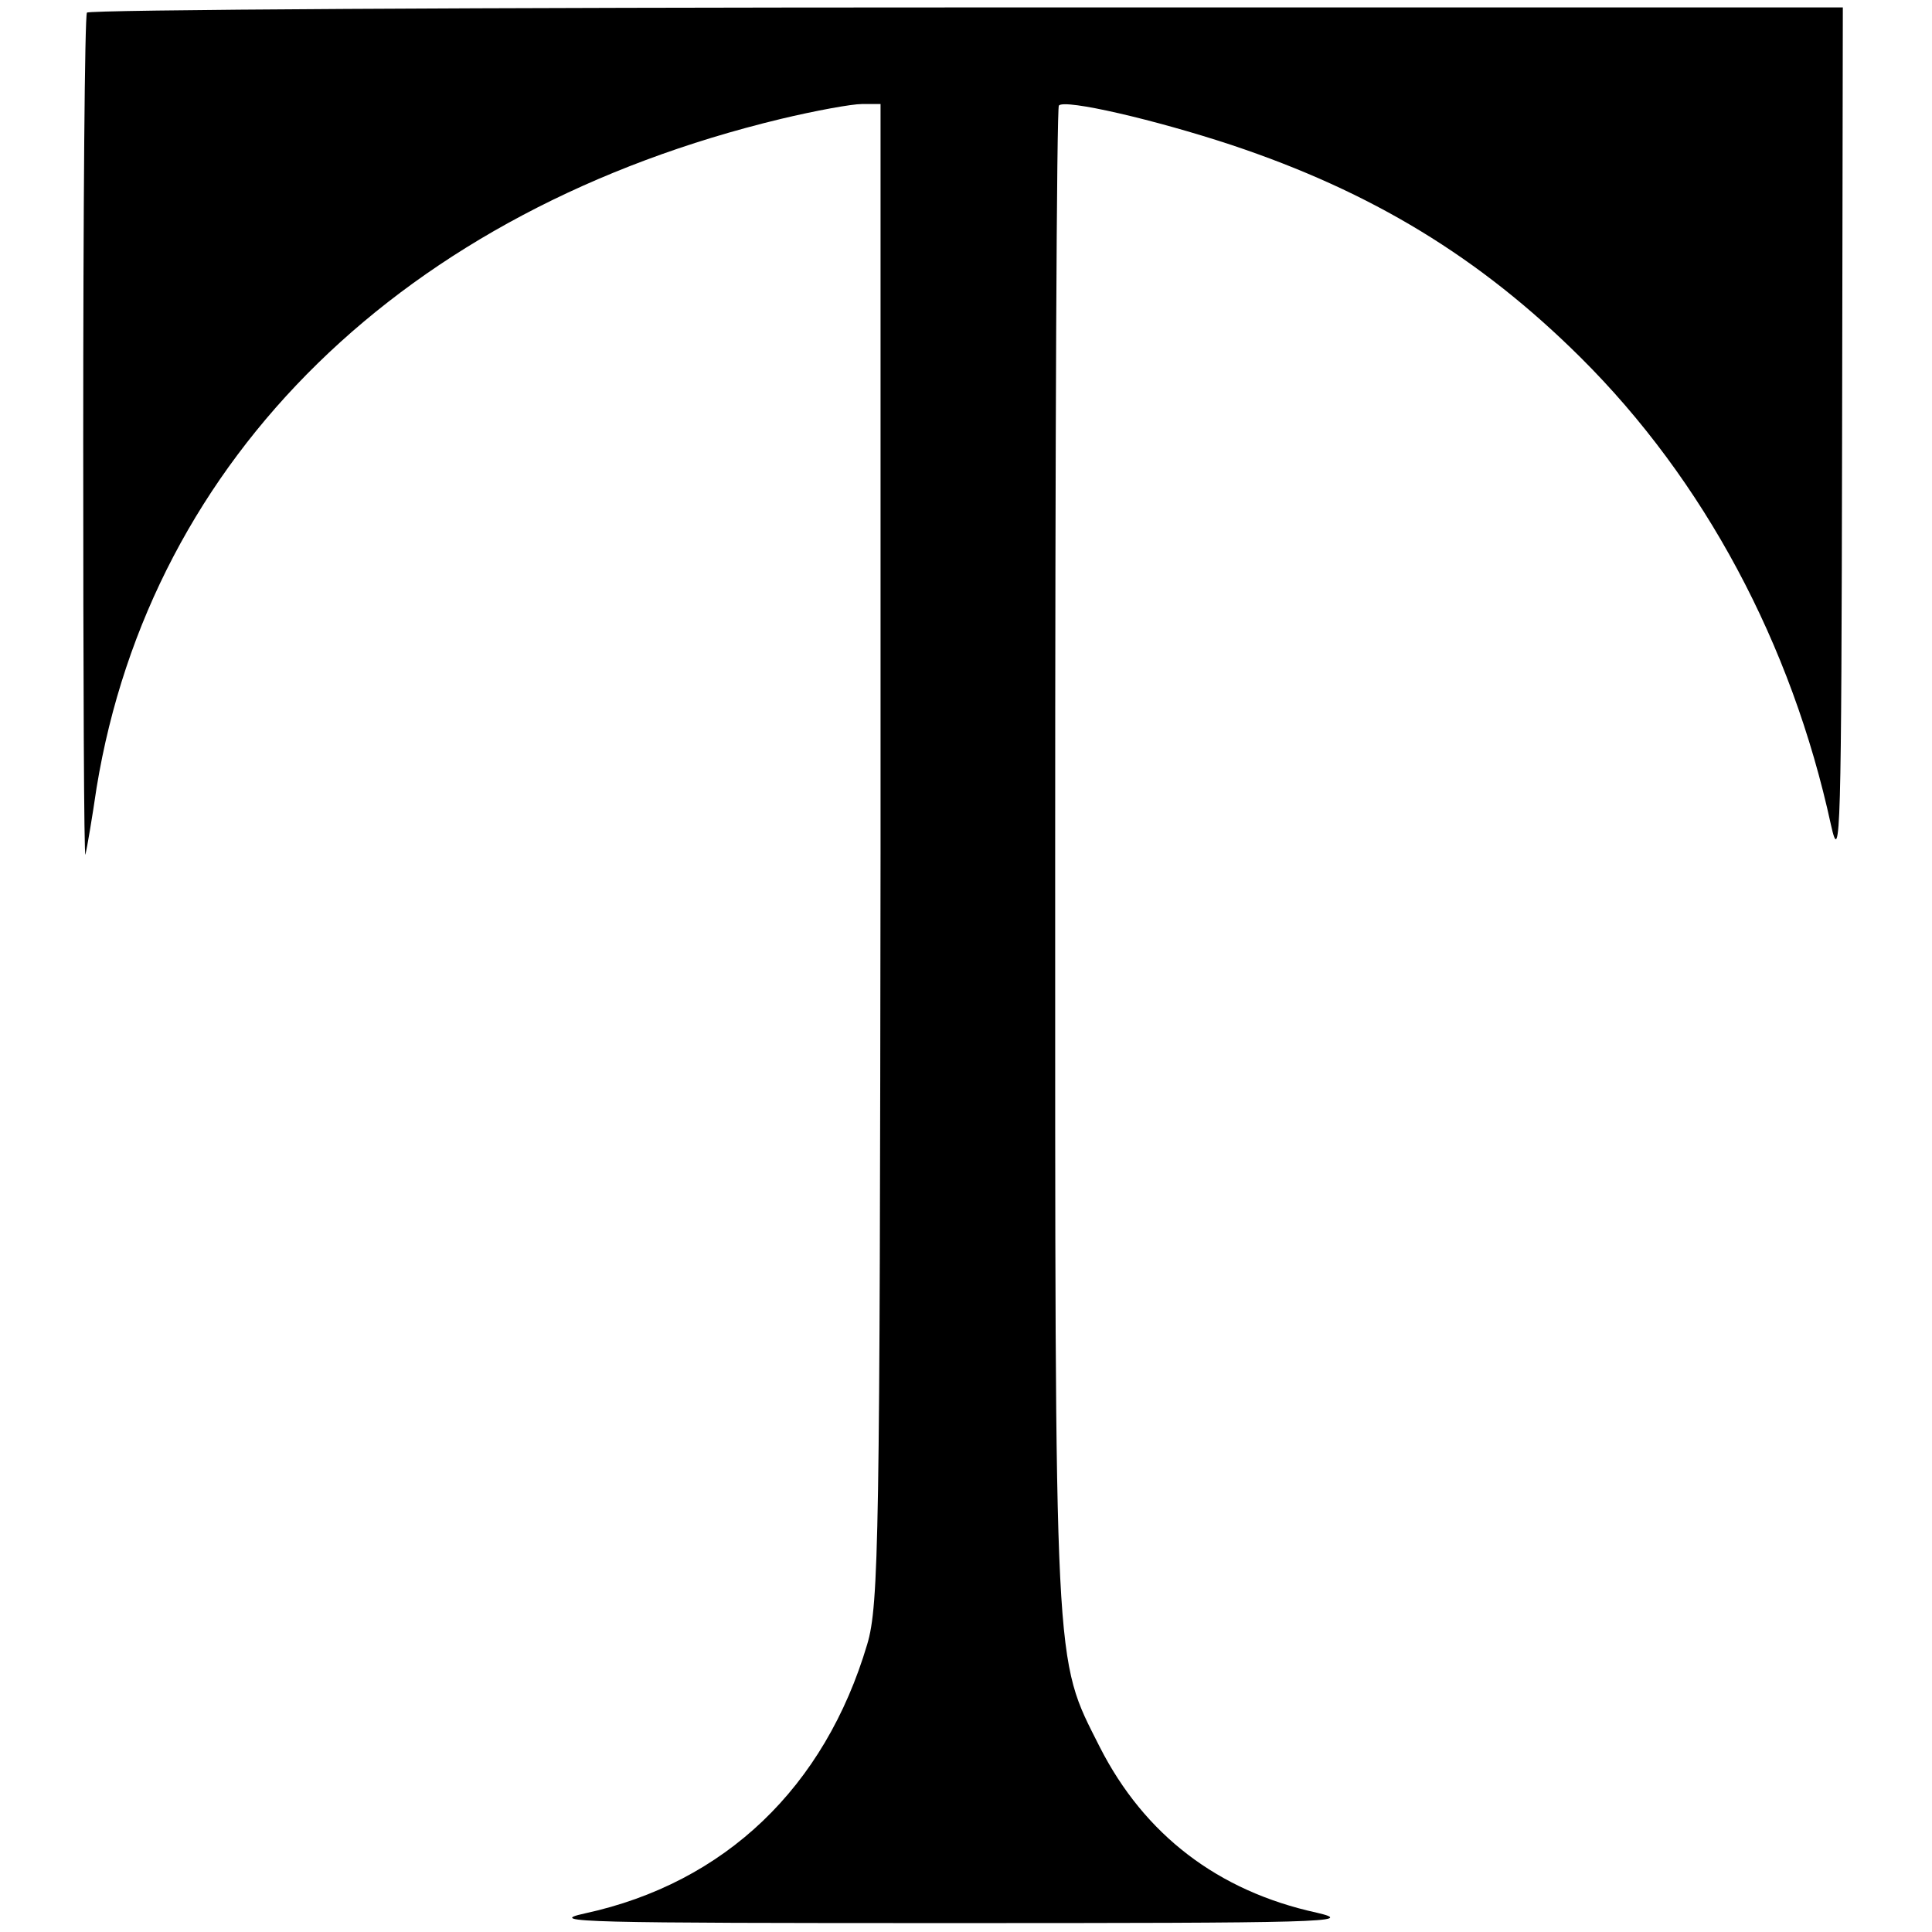<?xml version="1.0" standalone="no"?>
<!DOCTYPE svg PUBLIC "-//W3C//DTD SVG 20010904//EN"
 "http://www.w3.org/TR/2001/REC-SVG-20010904/DTD/svg10.dtd">
<svg version="1.0" xmlns="http://www.w3.org/2000/svg"
 width="260pt" height="260pt" viewBox="0 0 260 260"
 preserveAspectRatio="xMidYMid meet">
<g transform="translate(0,260) scale(0.1,-0.1)"
fill="#000000" stroke="none">
<path d="M117 2583 c-3 -5 -5 -264 -5 -578 0 -314 1 -563 3 -555 2 8 9 49 15
90 73 445 414 778 921 900 46 11 95 20 109 20 l25 0 0 -1008 c-1 -917 -2
-1012 -18 -1065 -57 -192 -191 -321 -380 -362 -55 -12 2 -13 493 -13 497 0
548 1 492 14 -133 29 -232 105 -292 223 -62 123 -60 88 -60 1195 0 555 2 1012
5 1014 8 9 129 -19 232 -53 189 -63 334 -151 470 -286 166 -165 284 -385 337
-629 13 -59 14 -9 15 518 l1 582 -1179 0 c-649 0 -1182 -3 -1184 -7z"/>
</g>
</svg>
